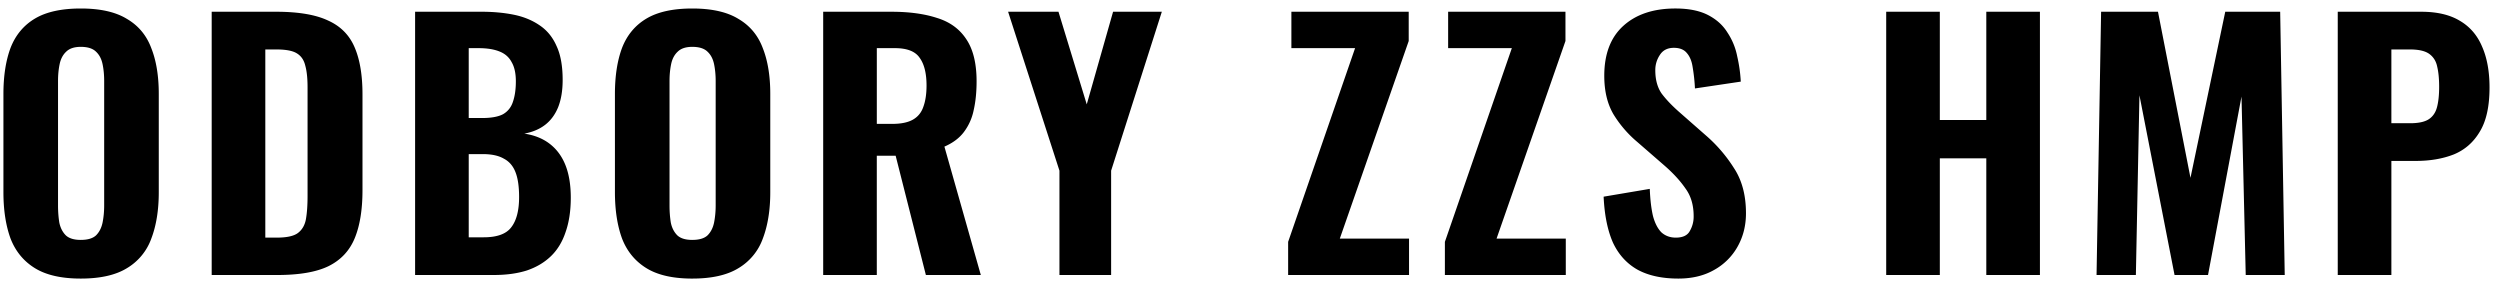 <svg width="200" height="23" fill="none" xmlns="http://www.w3.org/2000/svg"><path d="M6.462 22.286c-1.543 0-2.765-.277-3.666-.832-.901-.555-1.551-1.343-1.95-2.366-.381-1.04-.572-2.28-.572-3.718V7.518c0-1.439.19-2.67.572-3.692.399-1.023 1.049-1.803 1.95-2.34C3.697.949 4.919.68 6.462.68c1.56 0 2.79.277 3.692.832.919.537 1.569 1.317 1.95 2.34.399 1.005.598 2.227.598 3.666v7.852c0 1.439-.2 2.678-.598 3.718a4.532 4.532 0 01-1.95 2.366c-.901.555-2.132.832-3.692.832zm0-3.094c.555 0 .962-.121 1.222-.364.26-.26.433-.598.52-1.014.087-.433.13-.893.13-1.378V6.478c0-.485-.043-.936-.13-1.352-.087-.416-.26-.745-.52-.988-.26-.26-.667-.39-1.222-.39-.52 0-.91.13-1.17.39-.26.243-.433.572-.52.988-.087.416-.13.867-.13 1.352v9.958c0 .485.035.945.104 1.378.087.416.26.754.52 1.014.26.243.659.364 1.196.364zM16.935 22V.94h5.148c1.785 0 3.172.234 4.16.702 1.005.45 1.716 1.17 2.132 2.158.416.97.624 2.219.624 3.744v7.67c0 1.56-.208 2.843-.624 3.848-.416 1.005-1.118 1.75-2.106 2.236-.97.468-2.331.702-4.082.702h-5.252zm4.29-2.99h.91c.797 0 1.36-.121 1.69-.364.347-.26.563-.633.65-1.118.087-.503.13-1.118.13-1.846V6.998c0-.728-.06-1.309-.182-1.742-.104-.45-.33-.78-.676-.988-.33-.208-.875-.312-1.638-.312h-.884V19.01zM33.208 22V.94h5.33c.918 0 1.768.078 2.548.234.78.156 1.464.433 2.054.832.606.399 1.066.953 1.378 1.664.329.693.494 1.603.494 2.73 0 .85-.122 1.577-.364 2.184-.243.59-.59 1.057-1.04 1.404-.451.347-1.006.58-1.664.702.814.121 1.499.399 2.054.832.554.433.97 1.005 1.248 1.716.277.71.416 1.569.416 2.574 0 1.057-.14 1.976-.416 2.756-.26.78-.65 1.421-1.17 1.924-.52.503-1.162.884-1.924 1.144-.763.243-1.647.364-2.652.364h-6.292zm4.29-3.016h1.196c1.074 0 1.81-.269 2.21-.806.416-.537.624-1.343.624-2.418 0-.832-.096-1.49-.286-1.976-.191-.503-.503-.867-.936-1.092-.416-.243-.98-.364-1.69-.364h-1.118v6.656zm0-9.542h1.066c.745 0 1.308-.104 1.69-.312.38-.225.64-.555.78-.988.156-.45.234-.997.234-1.638 0-.641-.113-1.153-.338-1.534-.208-.399-.538-.685-.988-.858-.434-.173-.988-.26-1.664-.26h-.78v5.59zm17.884 12.844c-1.543 0-2.765-.277-3.666-.832-.902-.555-1.552-1.343-1.95-2.366-.382-1.04-.572-2.28-.572-3.718V7.518c0-1.439.19-2.67.572-3.692.398-1.023 1.048-1.803 1.95-2.34.901-.537 2.123-.806 3.666-.806 1.56 0 2.79.277 3.692.832.918.537 1.568 1.317 1.95 2.34.398 1.005.598 2.227.598 3.666v7.852c0 1.439-.2 2.678-.598 3.718a4.532 4.532 0 01-1.95 2.366c-.902.555-2.132.832-3.692.832zm0-3.094c.554 0 .962-.121 1.222-.364.26-.26.433-.598.52-1.014.086-.433.13-.893.13-1.378V6.478c0-.485-.044-.936-.13-1.352-.087-.416-.26-.745-.52-.988-.26-.26-.668-.39-1.222-.39-.52 0-.91.13-1.17.39-.26.243-.434.572-.52.988-.087.416-.13.867-.13 1.352v9.958c0 .485.034.945.104 1.378.086.416.26.754.52 1.014.26.243.658.364 1.196.364zM65.855 22V.94h5.46c1.42 0 2.634.165 3.64.494 1.022.312 1.802.875 2.34 1.69.554.815.832 1.941.832 3.38 0 .867-.078 1.638-.234 2.314a4.31 4.31 0 01-.78 1.742c-.364.485-.884.875-1.56 1.17L78.465 22H74.07l-2.418-9.542h-1.508V22h-4.29zm4.29-12.09h1.248c.693 0 1.239-.113 1.638-.338.398-.225.676-.563.832-1.014.173-.468.26-1.04.26-1.716 0-.97-.182-1.707-.546-2.21-.347-.52-1.006-.78-1.976-.78h-1.456V9.91zM84.756 22v-8.346L80.648.94h4.03l2.262 7.41L89.046.94h3.9L88.89 13.654V22h-4.134zm18.295 0v-2.652l5.356-15.496h-5.096V.94h9.386v2.34l-5.512 15.808h5.538V22h-9.672zm12.54 0v-2.652l5.356-15.496h-5.096V.94h9.386v2.34l-5.512 15.808h5.538V22h-9.672zm18.679.286c-1.3 0-2.383-.234-3.25-.702-.867-.485-1.525-1.205-1.976-2.158-.433-.97-.685-2.201-.754-3.692l3.692-.624c.035.867.121 1.595.26 2.184.156.572.381 1.005.676 1.3.312.277.693.416 1.144.416.555 0 .927-.173 1.118-.52a2.28 2.28 0 00.312-1.196c0-.884-.217-1.62-.65-2.21-.416-.607-.971-1.213-1.664-1.82l-2.184-1.898a9.039 9.039 0 01-1.924-2.236c-.485-.832-.728-1.855-.728-3.068 0-1.733.503-3.06 1.508-3.978 1.023-.936 2.418-1.404 4.186-1.404 1.057 0 1.924.173 2.6.52.676.347 1.196.815 1.56 1.404a5.25 5.25 0 01.78 1.898c.156.676.251 1.352.286 2.028l-3.666.546a14.03 14.03 0 00-.182-1.69c-.069-.485-.225-.867-.468-1.144-.225-.277-.572-.416-1.04-.416-.503 0-.875.19-1.118.572a2.152 2.152 0 00-.364 1.222c0 .745.165 1.36.494 1.846.347.468.815.962 1.404 1.482l2.132 1.872a11.703 11.703 0 012.262 2.626c.641.97.962 2.175.962 3.614 0 .988-.225 1.88-.676 2.678a4.81 4.81 0 01-1.898 1.872c-.797.45-1.742.676-2.834.676zM150.896 22V.94h4.29v8.658h3.718V.94h4.29V22h-4.29v-9.334h-3.718V22h-4.29zm16.828 0l.364-21.06h4.55l2.6 13.286L178.02.94h4.394l.364 21.06h-3.12l-.338-14.274L176.642 22h-2.678l-2.808-14.378L170.87 22h-3.146zm19.296 0V.94h6.682c1.265 0 2.297.243 3.094.728.797.468 1.387 1.153 1.768 2.054.399.901.598 1.993.598 3.276 0 1.508-.26 2.687-.78 3.536-.503.85-1.196 1.456-2.08 1.82-.884.347-1.898.52-3.042.52h-1.95V22h-4.29zm4.29-12.142h1.508c.624 0 1.101-.095 1.43-.286.347-.208.581-.529.702-.962.121-.433.182-.988.182-1.664 0-.641-.052-1.179-.156-1.612-.087-.433-.295-.771-.624-1.014s-.849-.364-1.56-.364h-1.482v5.902z" fill="#000"/></svg>